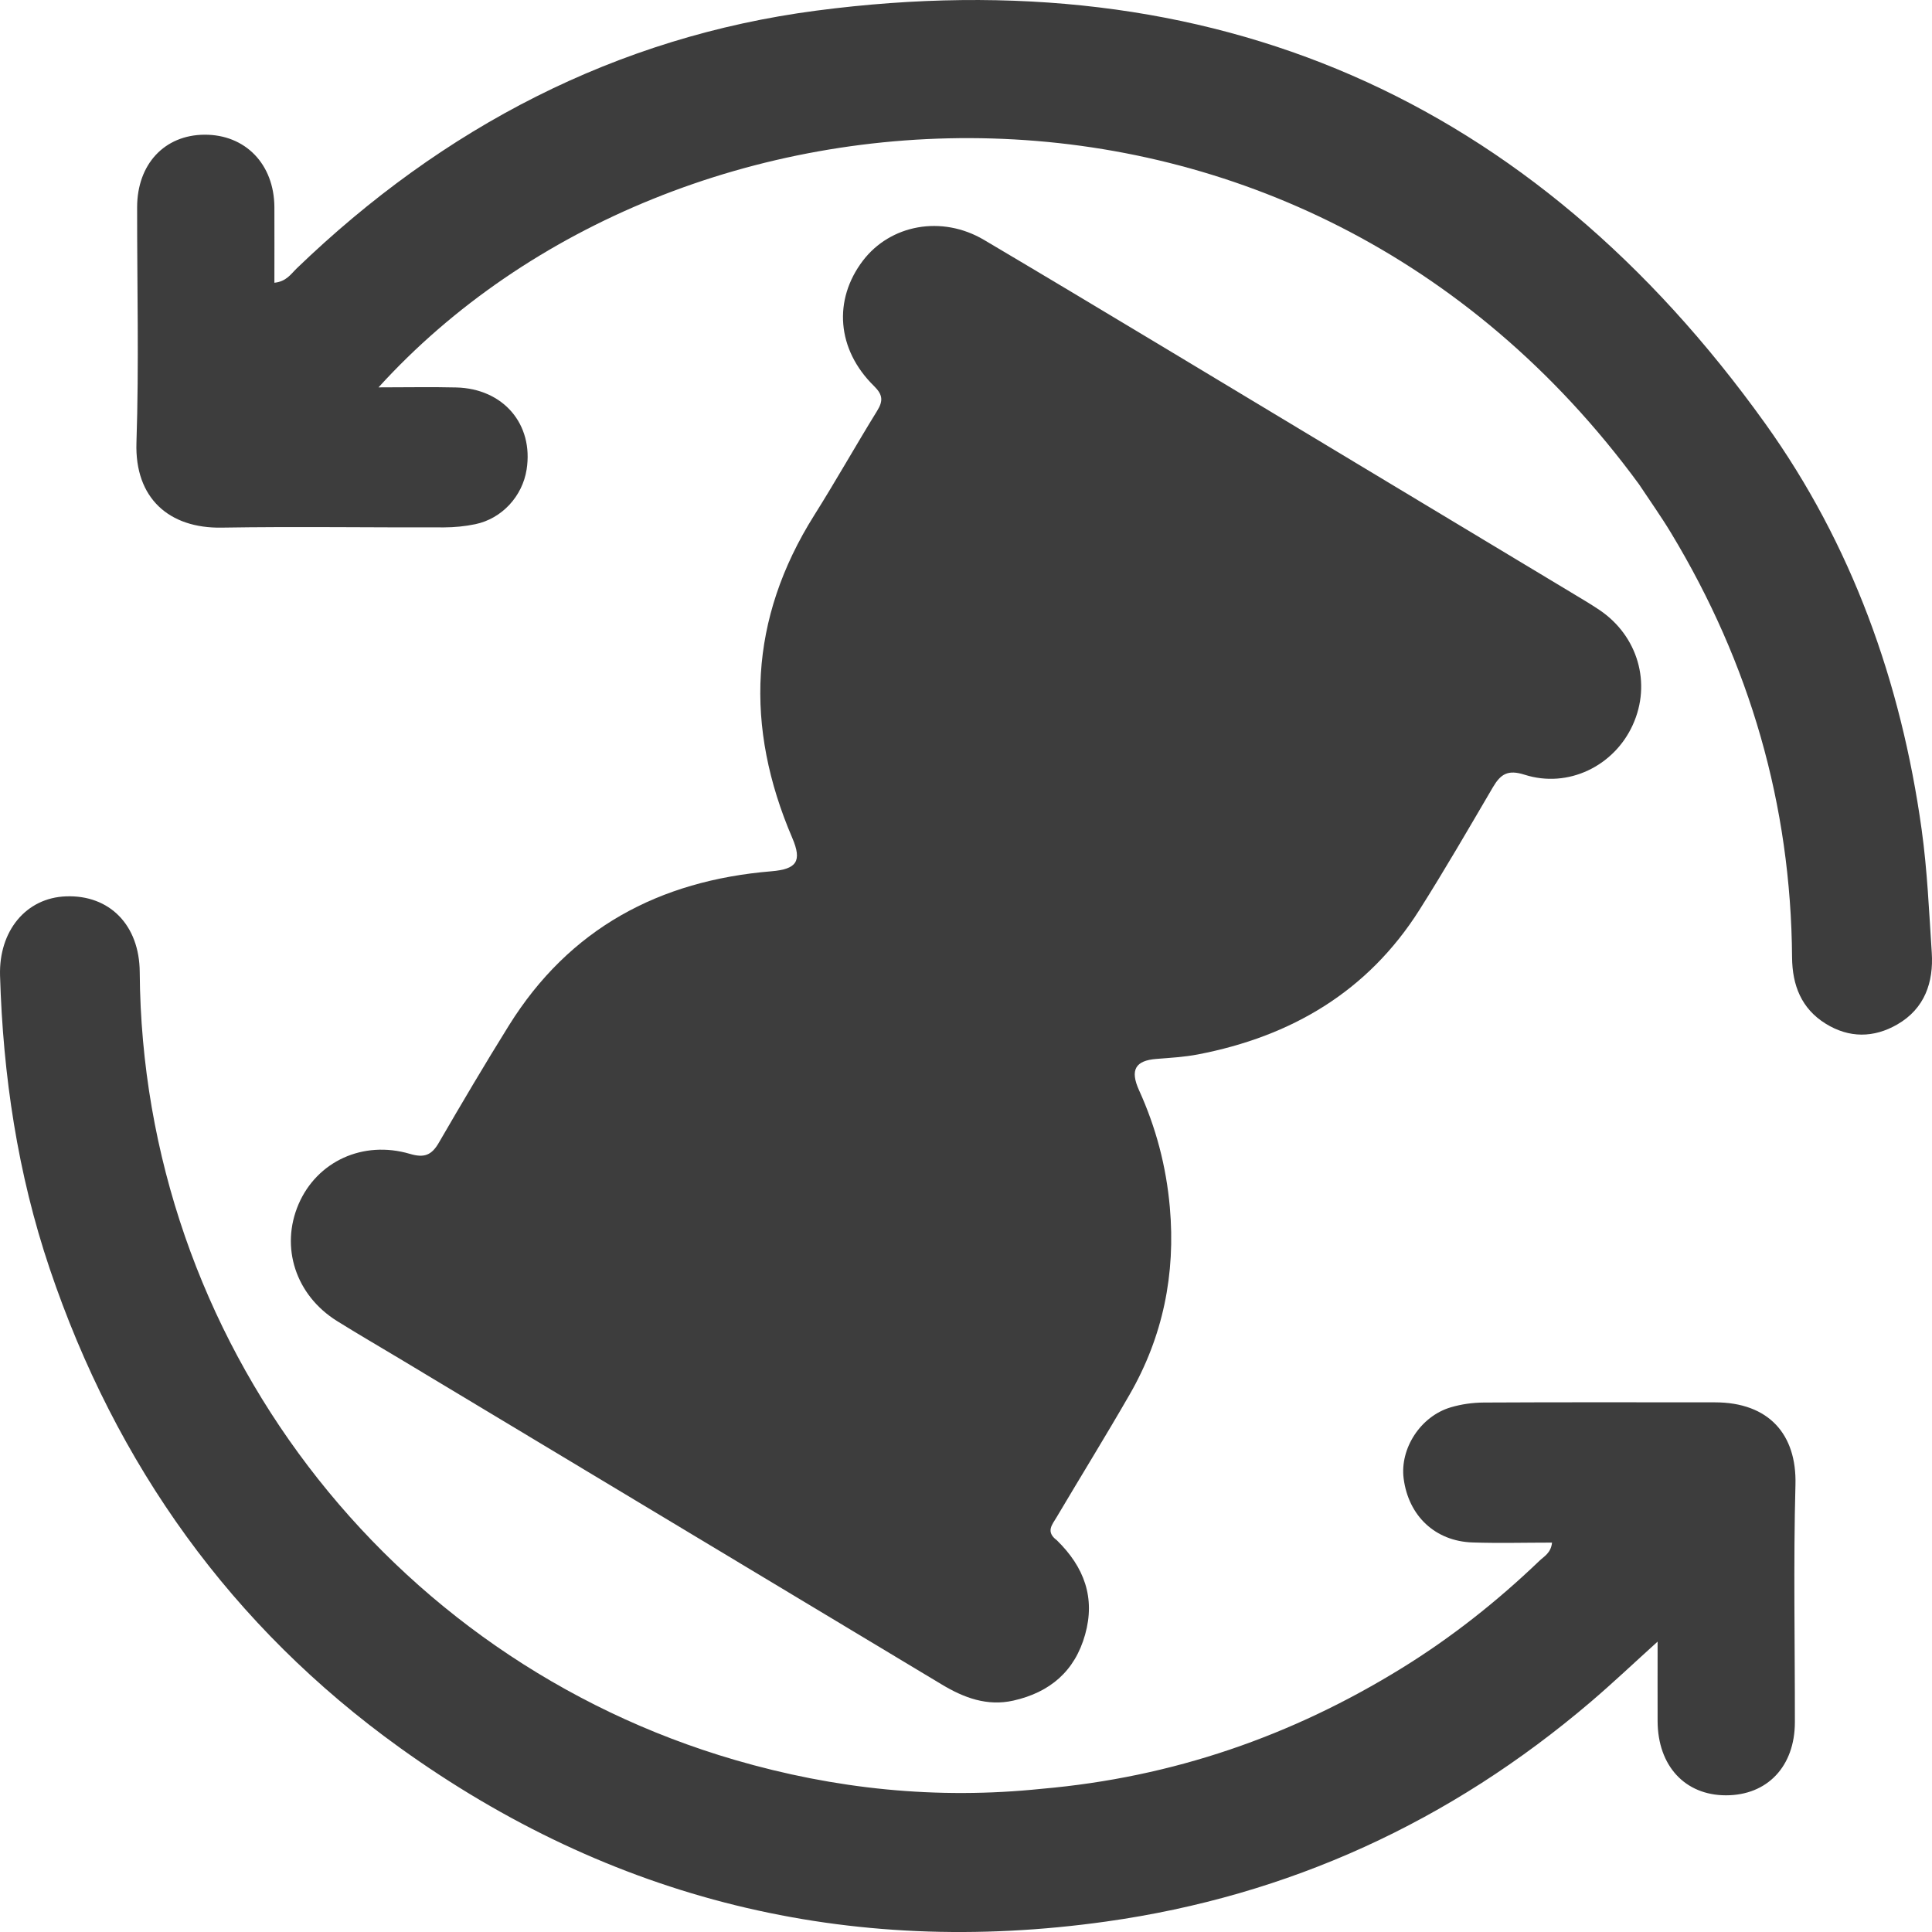 <svg width="40" height="40" viewBox="0 0 40 40" fill="none" xmlns="http://www.w3.org/2000/svg">
<path d="M21.879 31.888C22.451 32.446 22.68 33.082 22.466 33.843C22.253 34.603 21.735 35.039 20.981 35.209C20.437 35.331 19.956 35.151 19.496 34.874C15.758 32.626 12.019 30.38 8.281 28.134C7.846 27.873 7.407 27.618 6.977 27.35C6.121 26.815 5.798 25.823 6.182 24.93C6.562 24.048 7.513 23.602 8.488 23.89C8.785 23.978 8.936 23.916 9.085 23.66C9.558 22.844 10.038 22.032 10.536 21.232C11.789 19.22 13.651 18.231 15.97 18.039C16.493 17.995 16.611 17.834 16.403 17.348C15.415 15.044 15.506 12.816 16.857 10.669C17.305 9.957 17.717 9.224 18.159 8.508C18.287 8.301 18.28 8.174 18.095 7.992C17.325 7.237 17.246 6.209 17.867 5.395C18.432 4.655 19.493 4.446 20.375 4.968C22.819 6.415 25.247 7.887 27.682 9.35C29.296 10.32 30.91 11.292 32.524 12.263C32.723 12.383 32.923 12.5 33.115 12.629C33.912 13.166 34.196 14.149 33.805 15.008C33.419 15.86 32.467 16.327 31.566 16.04C31.217 15.928 31.069 16.028 30.91 16.297C30.411 17.148 29.917 18.002 29.39 18.835C28.319 20.529 26.736 21.459 24.8 21.831C24.517 21.885 24.227 21.901 23.939 21.924C23.51 21.958 23.391 22.149 23.582 22.571C23.933 23.343 24.145 24.146 24.22 24.993C24.343 26.378 24.078 27.675 23.385 28.877C22.893 29.731 22.375 30.57 21.872 31.419C21.787 31.562 21.644 31.713 21.879 31.888Z" fill="#3D3D3D"/>
<path d="M21.57 37.035C24.284 36.798 26.749 35.942 29.029 34.533C30.057 33.898 30.998 33.152 31.87 32.317C31.968 32.222 32.111 32.154 32.133 31.938C31.577 31.938 31.031 31.953 30.487 31.935C29.713 31.909 29.161 31.384 29.061 30.611C28.981 29.989 29.412 29.321 30.037 29.137C30.256 29.072 30.493 29.039 30.721 29.038C32.316 29.029 33.91 29.034 35.504 29.034C36.622 29.034 37.201 29.697 37.173 30.739C37.129 32.378 37.163 34.019 37.161 35.659C37.159 36.572 36.59 37.171 35.733 37.17C34.886 37.169 34.324 36.561 34.319 35.639C34.317 35.117 34.319 34.596 34.319 33.988C33.822 34.437 33.389 34.848 32.934 35.236C30.027 37.714 26.686 39.251 22.905 39.783C17.554 40.536 12.655 39.332 8.273 36.181C4.792 33.677 2.4 30.33 1.027 26.261C0.365 24.297 0.062 22.269 0.001 20.201C-0.027 19.275 0.538 18.588 1.367 18.558C2.267 18.525 2.887 19.151 2.893 20.127C2.942 27.749 8.036 34.348 15.22 36.439C17.284 37.04 19.387 37.262 21.57 37.035Z" fill="#3D3D3D"/>
<path d="M33.933 10.025C26.873 0.393 13.999 1.238 7.837 8.02C8.423 8.02 8.936 8.009 9.448 8.022C10.423 8.047 11.05 8.785 10.903 9.721C10.816 10.275 10.392 10.738 9.84 10.853C9.629 10.897 9.41 10.918 9.194 10.919C7.658 10.923 6.122 10.899 4.587 10.924C3.507 10.942 2.787 10.321 2.825 9.164C2.879 7.541 2.837 5.914 2.839 4.288C2.841 3.398 3.406 2.794 4.233 2.789C5.081 2.784 5.676 3.4 5.681 4.289C5.683 4.806 5.681 5.323 5.681 5.854C5.929 5.829 6.025 5.671 6.144 5.556C9.169 2.64 12.759 0.763 16.903 0.22C25.11 -0.856 31.714 2.022 36.548 8.77C38.337 11.268 39.359 14.114 39.785 17.17C39.903 18.02 39.939 18.872 39.995 19.723C40.035 20.337 39.849 20.882 39.283 21.209C38.794 21.492 38.283 21.495 37.798 21.194C37.296 20.883 37.108 20.399 37.103 19.825C37.08 16.662 36.229 13.735 34.596 11.032C34.394 10.697 34.167 10.378 33.933 10.025Z" fill="#3D3D3D"/>
</svg>
